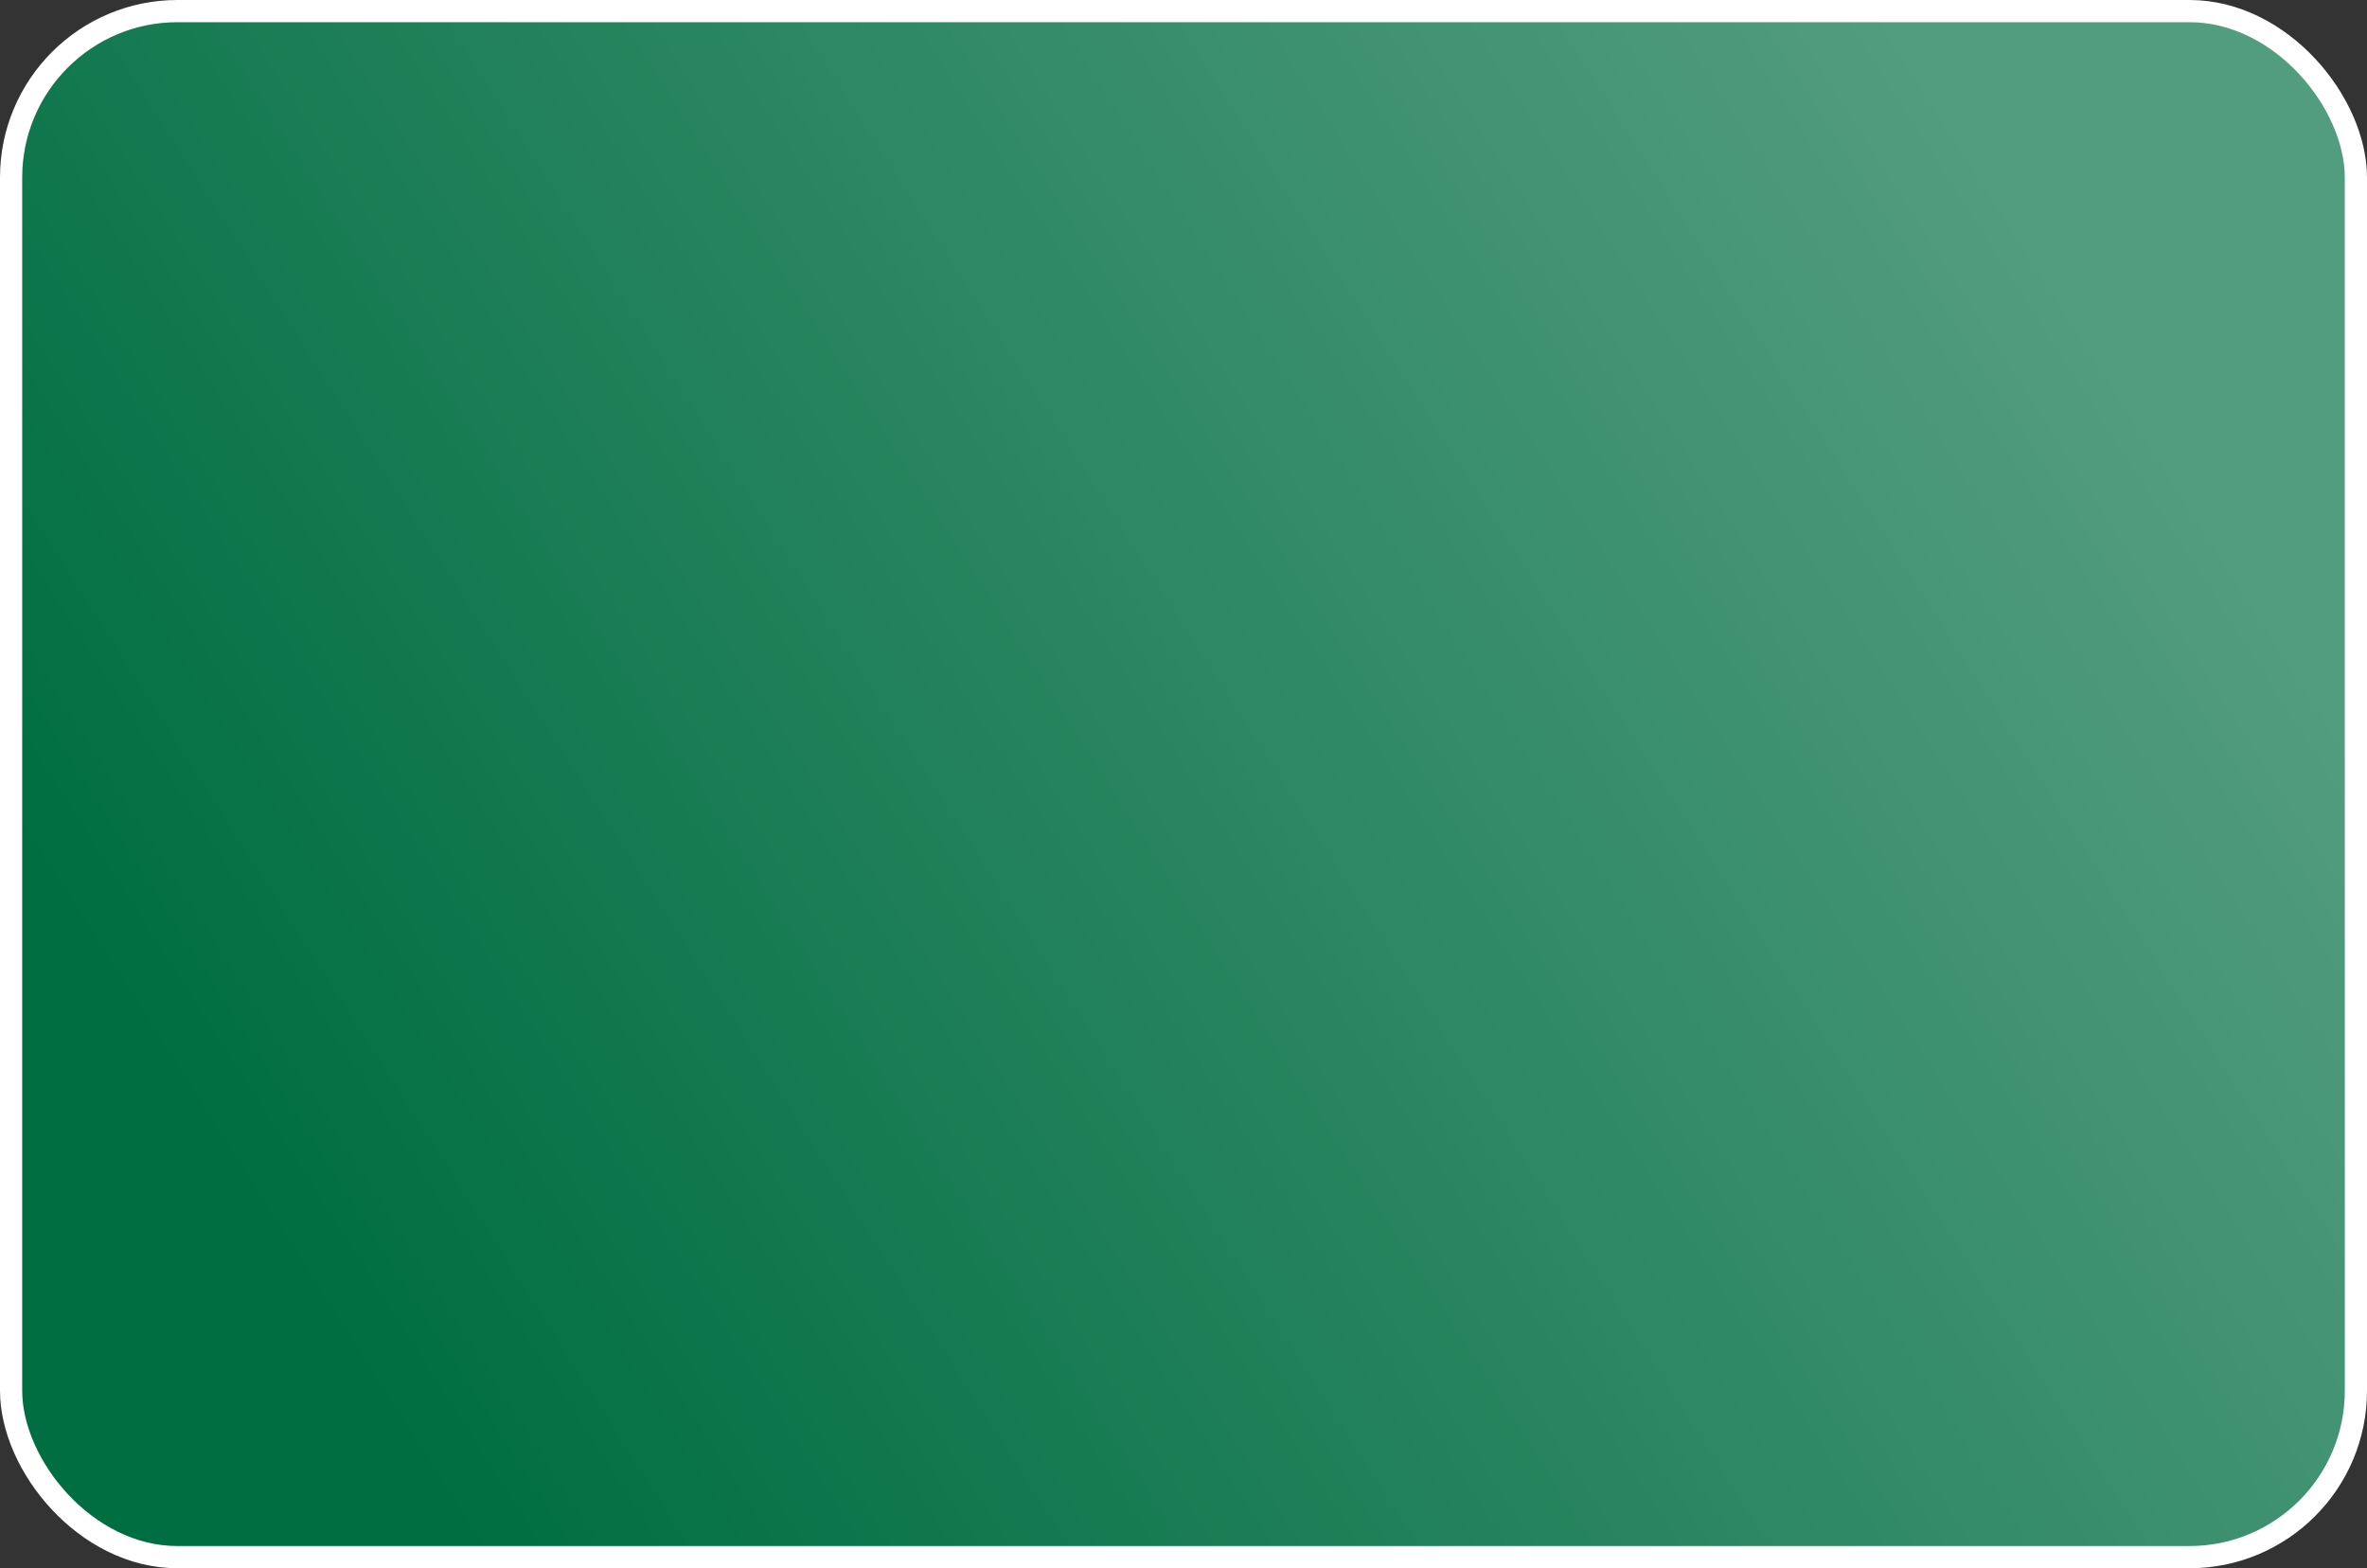 <?xml version="1.0" encoding="utf-8"?>
<svg xmlns="http://www.w3.org/2000/svg" width="320" height="212" fill="none">
  <rect width="100%" height="100%" fill="#333333" stroke="none"/>
  <rect x="1.5" y="1.5" width="317" height="209" rx="22.5" fill="#006E41"/>
  <rect x="1.5" y="1.5" width="317" height="209" rx="22.5" fill="url(#a)" fill-opacity=".4" style="mix-blend-mode:hard-light"/>
  <rect x="1.5" y="1.5" width="317" height="209" rx="22.5" stroke="#fff" stroke-width="3"/>
  <defs>
    <linearGradient id="a" x1="-173.66" y1="322.53" x2="275.54" y2="36.22" gradientUnits="userSpaceOnUse">
      <stop offset=".49" stop-color="#fff" stop-opacity="0"/>
      <stop offset="1" stop-color="#fff" stop-opacity=".8"/>
    </linearGradient>
  </defs>
</svg>